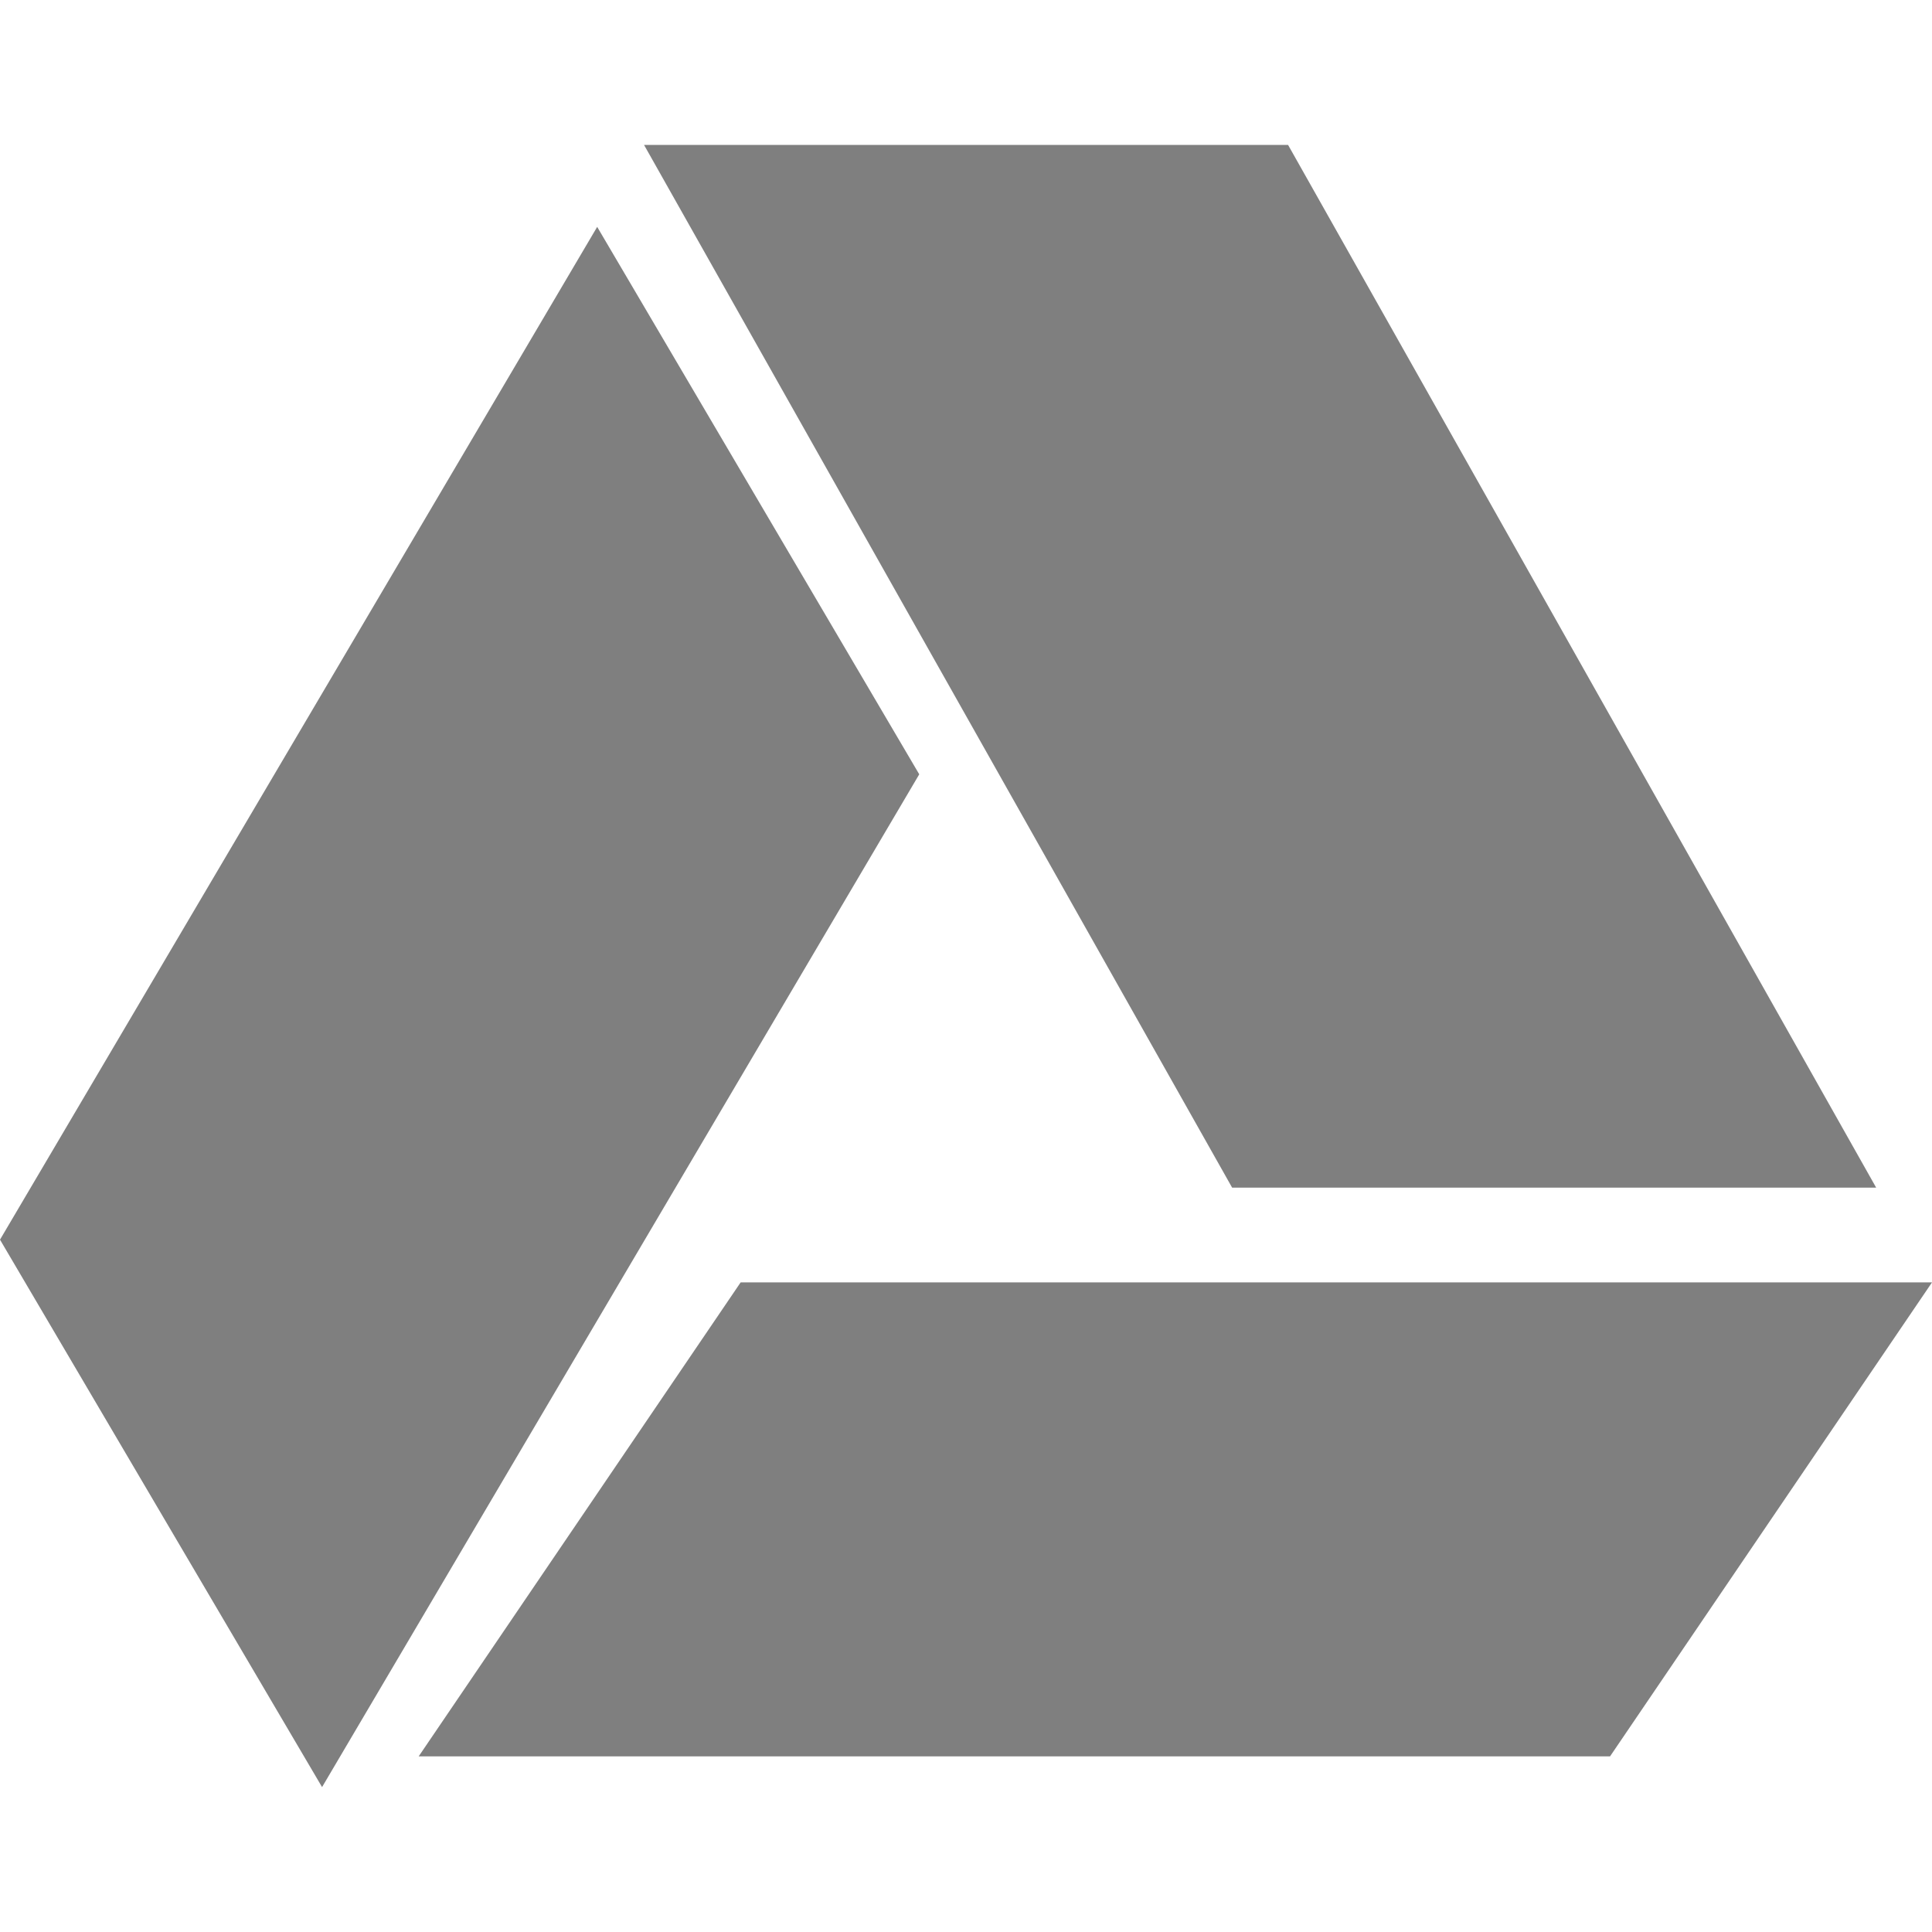 <svg width="800" height="800" viewBox="0 0 800 800" fill="none" xmlns="http://www.w3.org/2000/svg">
<path fill-rule="evenodd" clip-rule="evenodd" d="M0 513.32L133.36 740L380.64 320.625L247.28 93.945L0 513.32ZM510.2 491.777H776.88L533.36 60H266.68L510.2 491.777ZM173.36 727.285L306.68 531.016H800L666.68 727.285H173.36Z" fill="#7F7F7F"/>
</svg>
